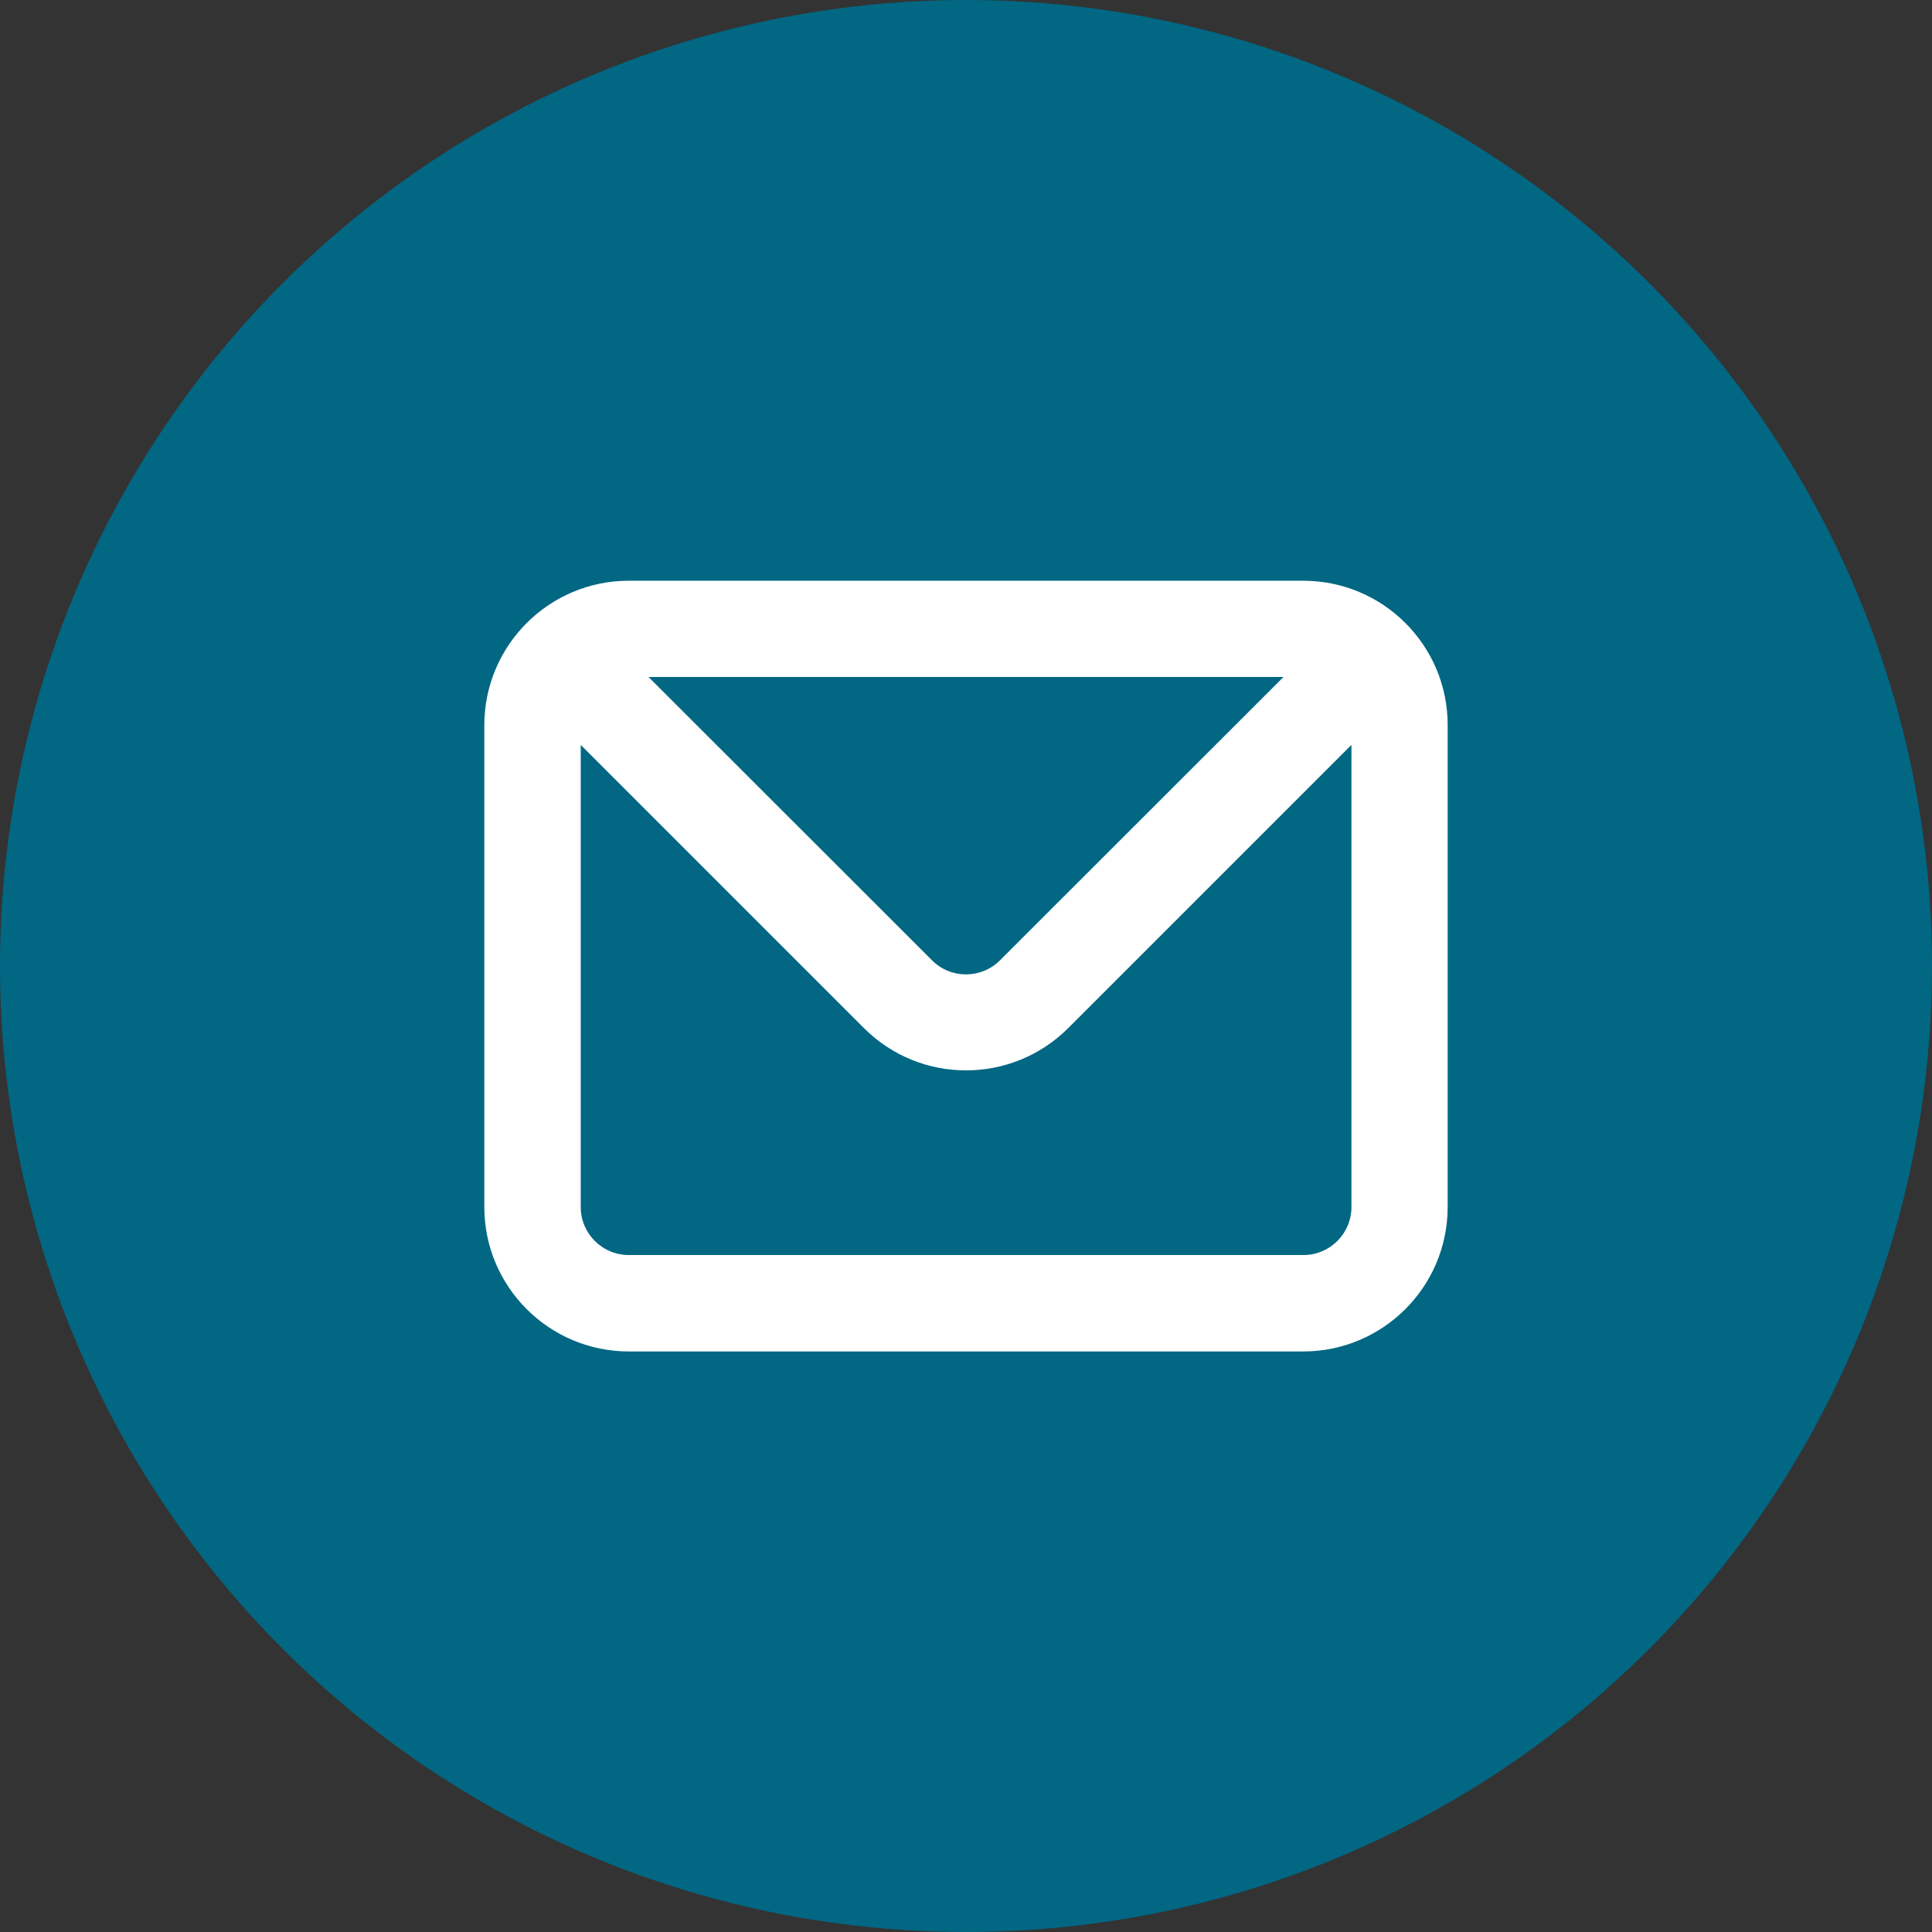 <!DOCTYPE svg PUBLIC "-//W3C//DTD SVG 1.1//EN" "http://www.w3.org/Graphics/SVG/1.1/DTD/svg11.dtd">
<!-- Uploaded to: SVG Repo, www.svgrepo.com, Transformed by: SVG Repo Mixer Tools -->
<svg width="256px" height="256px" viewBox="0 0 1024 1024" xmlns="http://www.w3.org/2000/svg" fill="#000000">
<rect x="0" y="0" width="1024" height="1024" fill="#333333" stroke="none"/>
<g id="SVGRepo_bgCarrier" stroke-width="0"/>
<g id="SVGRepo_tracerCarrier" stroke-linecap="round" stroke-linejoin="round" stroke="#CCCCCC" stroke-width="38.912"/>
<g id="SVGRepo_iconCarrier"> <circle cx="512" cy="512" r="512" style="fill:#016783"/> <path d="M690.7 307.8H333.3c-42.3 0-76.6 34.3-76.6 76.6v255.3c0 42.3 34.3 76.6 76.6 76.6h357.4c42.3 0 76.6-34.3 76.6-76.6V384.3c0-42.3-34.3-76.5-76.6-76.5zm-10.4 51L530.1 508.9c-9.9 10-26.1 10.1-36.1.1l-.1-.1-150.2-150.1h336.6zm36 280.9c0 14.1-11.4 25.5-25.5 25.5H333.3c-14.1 0-25.5-11.4-25.5-25.5V394.8l150.1 150.1c29.9 29.9 78.3 29.9 108.3 0l150.1-150.1v244.9z" style="fill:#fff"/> </g>
</svg>